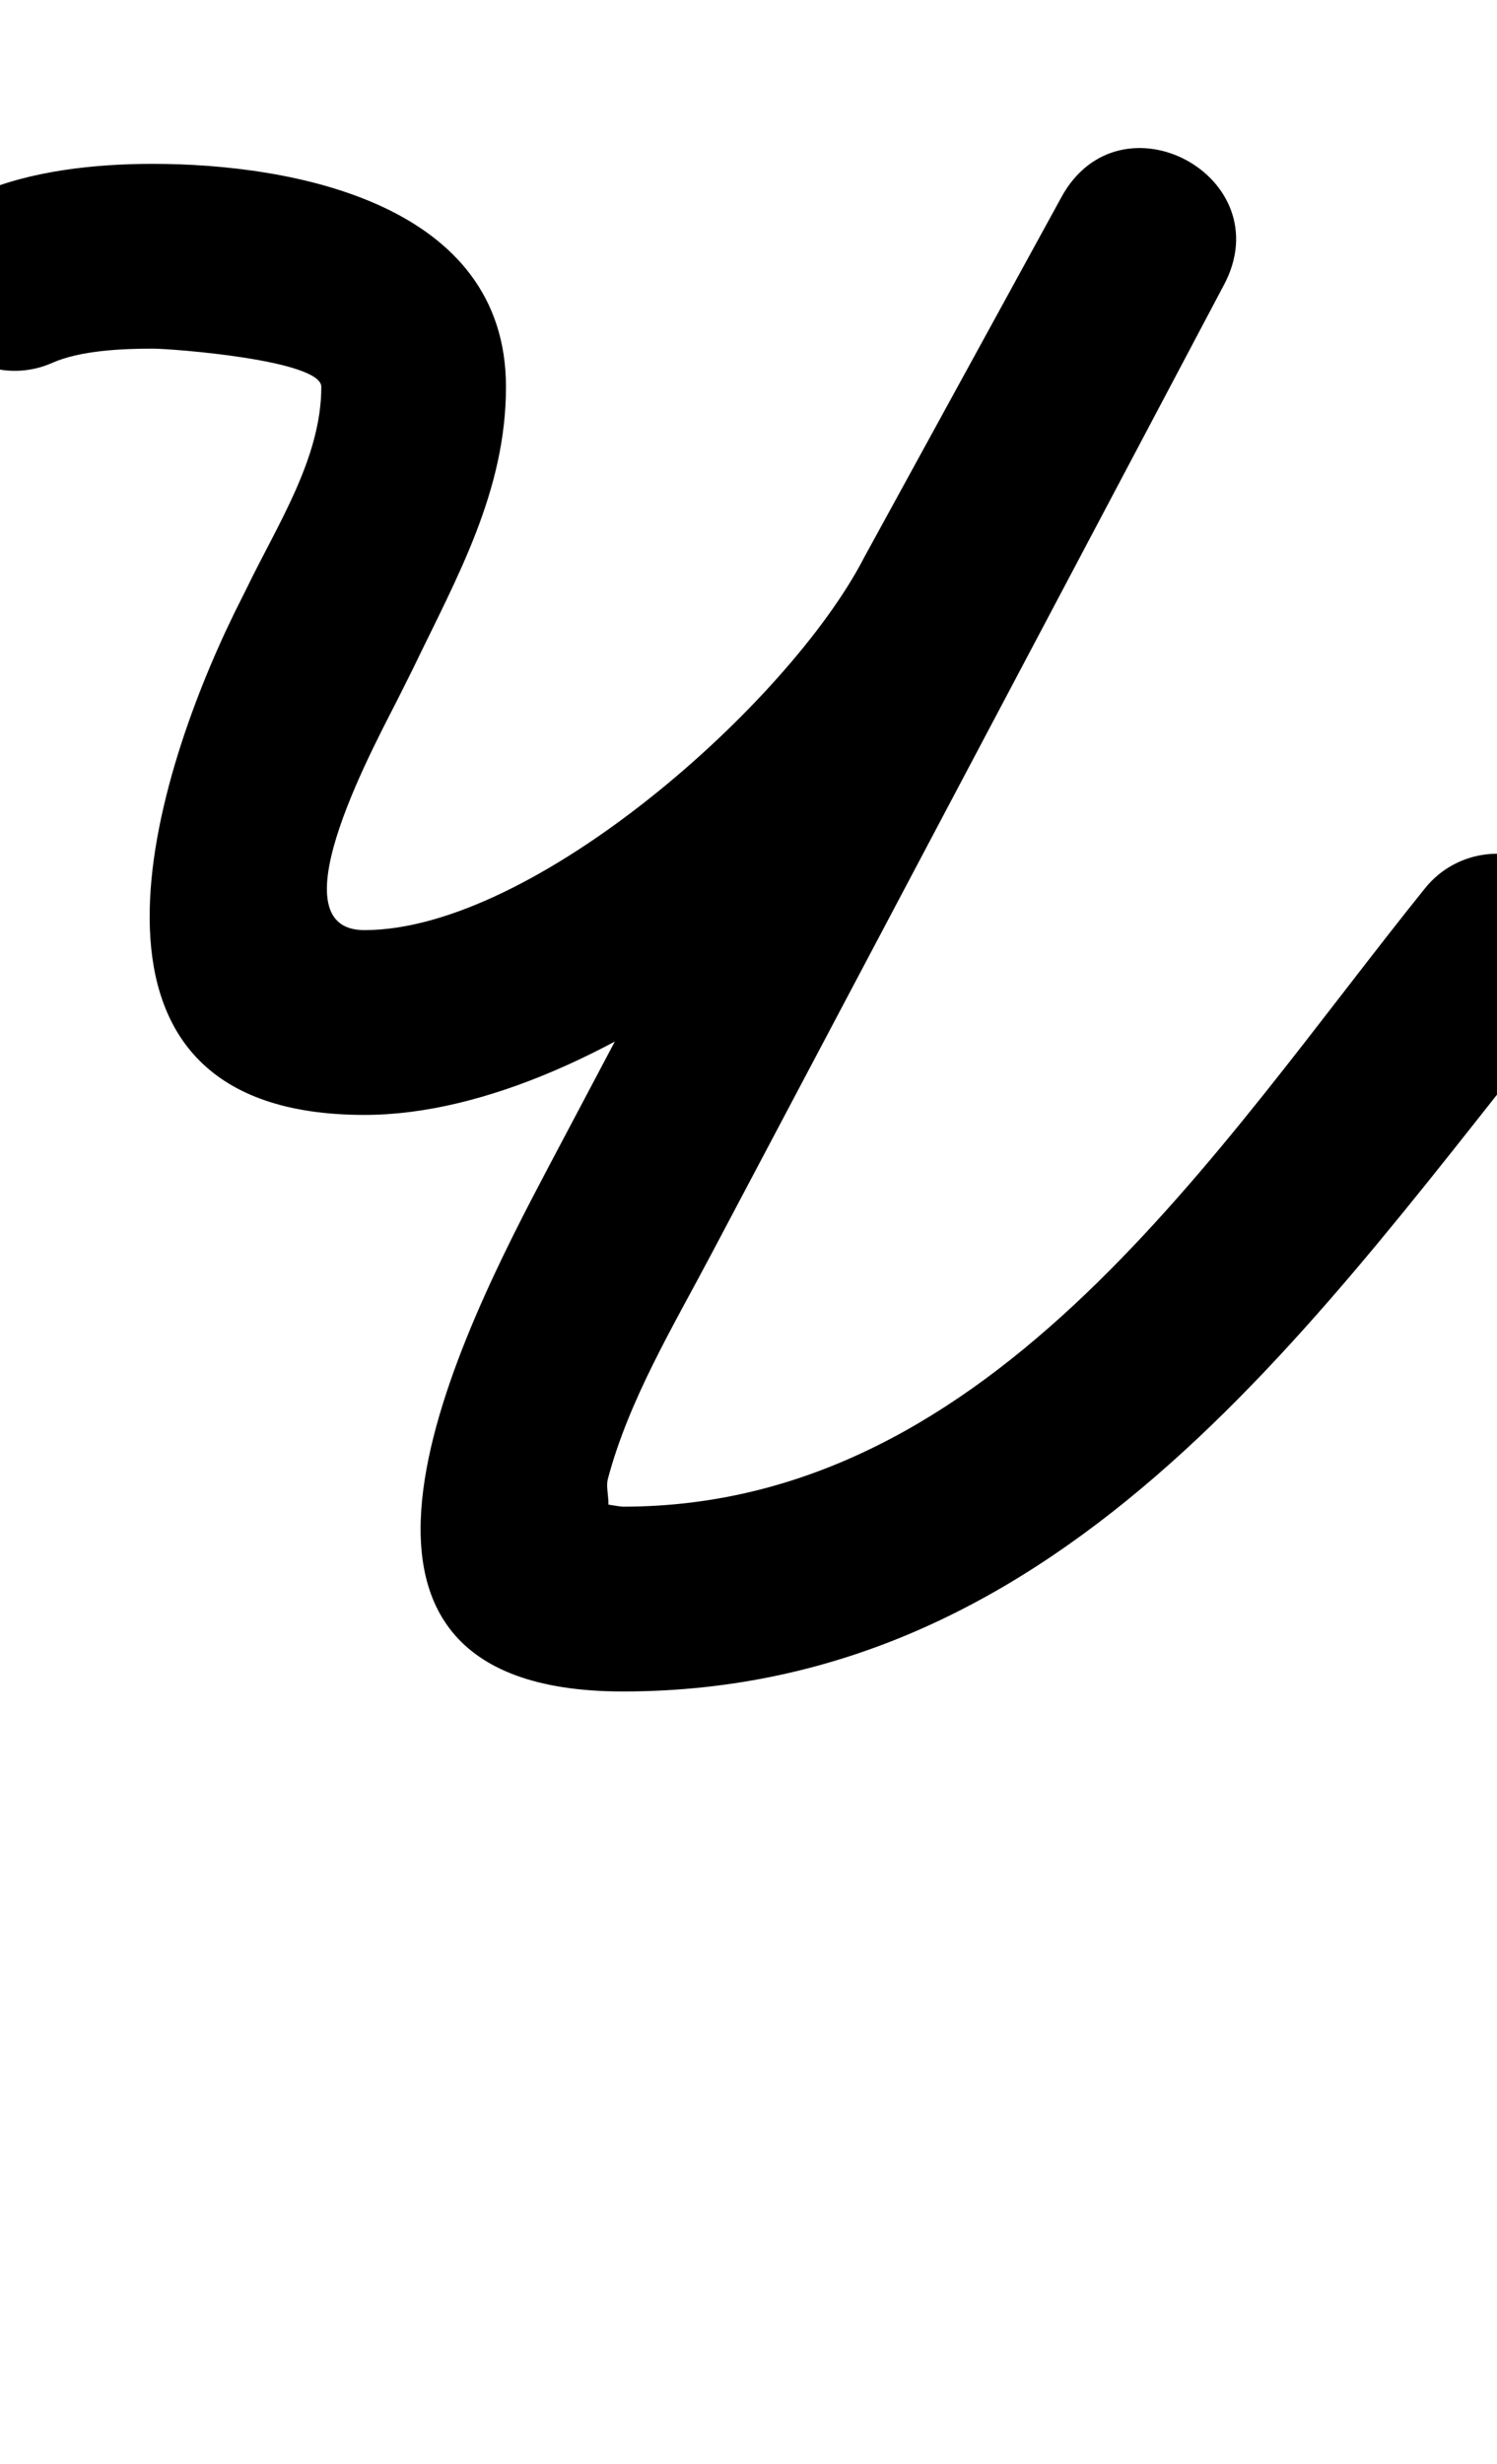 <?xml version="1.0" encoding="UTF-8"?>
<svg xmlns="http://www.w3.org/2000/svg" xmlns:inkscape="http://www.inkscape.org/namespaces/inkscape" xmlns:sodipodi="http://sodipodi.sourceforge.net/DTD/sodipodi-0.dtd" xmlns:svg="http://www.w3.org/2000/svg" version="1.1" viewBox="0 -350 608 1000">
    <sodipodi:namedview pagecolor="#ffffff" bordercolor="#666666" borderopacity="1.0" showgrid="true">
        <inkscape:grid id="grid№1" type="xygrid" dotted="false" enabled="true" visible="true" empspacing="10" />
        <sodipodi:guide id="baseline" position="0.00,350.00" orientation="0.00,1.00" />
    </sodipodi:namedview>
    <g id="glyph">
        <path d="M -28.268 -221.77C -19.857 -202.844 2.305 -194.321 21.23 -202.732C 32.61 -207.79 49.785 -208.5 62 -208.5C 69.997 -208.5 130.5 -203.863 130.5 -193C 130.5 -163.974 112.516 -136.821 100.212 -111.268C 100.212 -111.267 100.274 -111.393 100.336 -111.519C 100.398 -111.645 100.459 -111.771 100.459 -111.771C 98.792 -108.437 97.126 -105.104 95.459 -101.771C 95.459 -101.77 95.423 -101.699 95.388 -101.627C 95.352 -101.555 95.317 -101.483 95.317 -101.483C 60.561 -30.461 20.682 102.5 148 102.5C 246.014 102.5 373.408 -4.223 417.281 -88.719C 417.282 -88.721 417.183 -88.535 417.084 -88.35C 416.985 -88.164 416.886 -87.979 416.887 -87.98C 443.553 -136.647 470.22 -185.313 496.887 -233.98C 508.813 -255.746 498.11 -275.604 481.523 -284.537C 464.937 -293.47 442.466 -291.478 430.856 -269.542C 361.523 -138.542 292.189 -7.542 222.856 123.458C 222.856 123.458 222.851 123.468 222.846 123.477C 222.841 123.487 222.836 123.497 222.836 123.497C 188.214 189.095 111.602 336.5 253 336.5C 434.137 336.5 535.83 183.377 637.204 57.524C 650.196 41.395 647.653 17.788 631.524 4.796C 615.395 -8.196 591.788 -5.653 578.796 10.476C 578.796 10.476 578.796 10.476 578.796 10.476C 494.268 115.417 403.766 261.5 253 261.5C 251.373 261.5 241.886 259.592 240.846 260.021C 241.137 260.216 241.42 260.406 241.703 260.596C 243.071 261.829 243.237 265.978 244.87 265.125C 249.305 262.808 245.601 255.085 246.883 250.248C 255.397 218.098 273.68 187.842 289.164 158.503C 289.164 158.503 289.159 158.513 289.154 158.523C 289.149 158.532 289.144 158.542 289.144 158.542C 358.477 27.542 427.811 -103.458 497.144 -234.458C 508.754 -256.394 498.21 -276.167 481.781 -285.015C 465.352 -293.863 443.04 -291.786 431.113 -270.02C 404.447 -221.353 377.78 -172.687 351.113 -124.02C 351.113 -124.019 351.014 -123.835 350.916 -123.65C 350.818 -123.466 350.72 -123.282 350.719 -123.281C 320.284 -64.665 216.754 27.5 148 27.5C 109.859 27.5 154.347 -51.483 162.683 -68.517C 162.683 -68.517 162.648 -68.445 162.612 -68.373C 162.576 -68.301 162.541 -68.229 162.541 -68.229C 164.208 -71.563 165.874 -74.896 167.541 -78.229C 167.541 -78.23 167.603 -78.355 167.664 -78.481C 167.726 -78.606 167.787 -78.731 167.788 -78.732C 185.54 -115.603 205.5 -150.571 205.5 -193C 205.5 -267.086 119.763 -283.5 62 -283.5C 38.901 -283.5 12.12 -280.757 -9.23 -271.268C -28.156 -262.856 -36.679 -240.695 -28.268 -221.77Z" />
    </g>
</svg>

